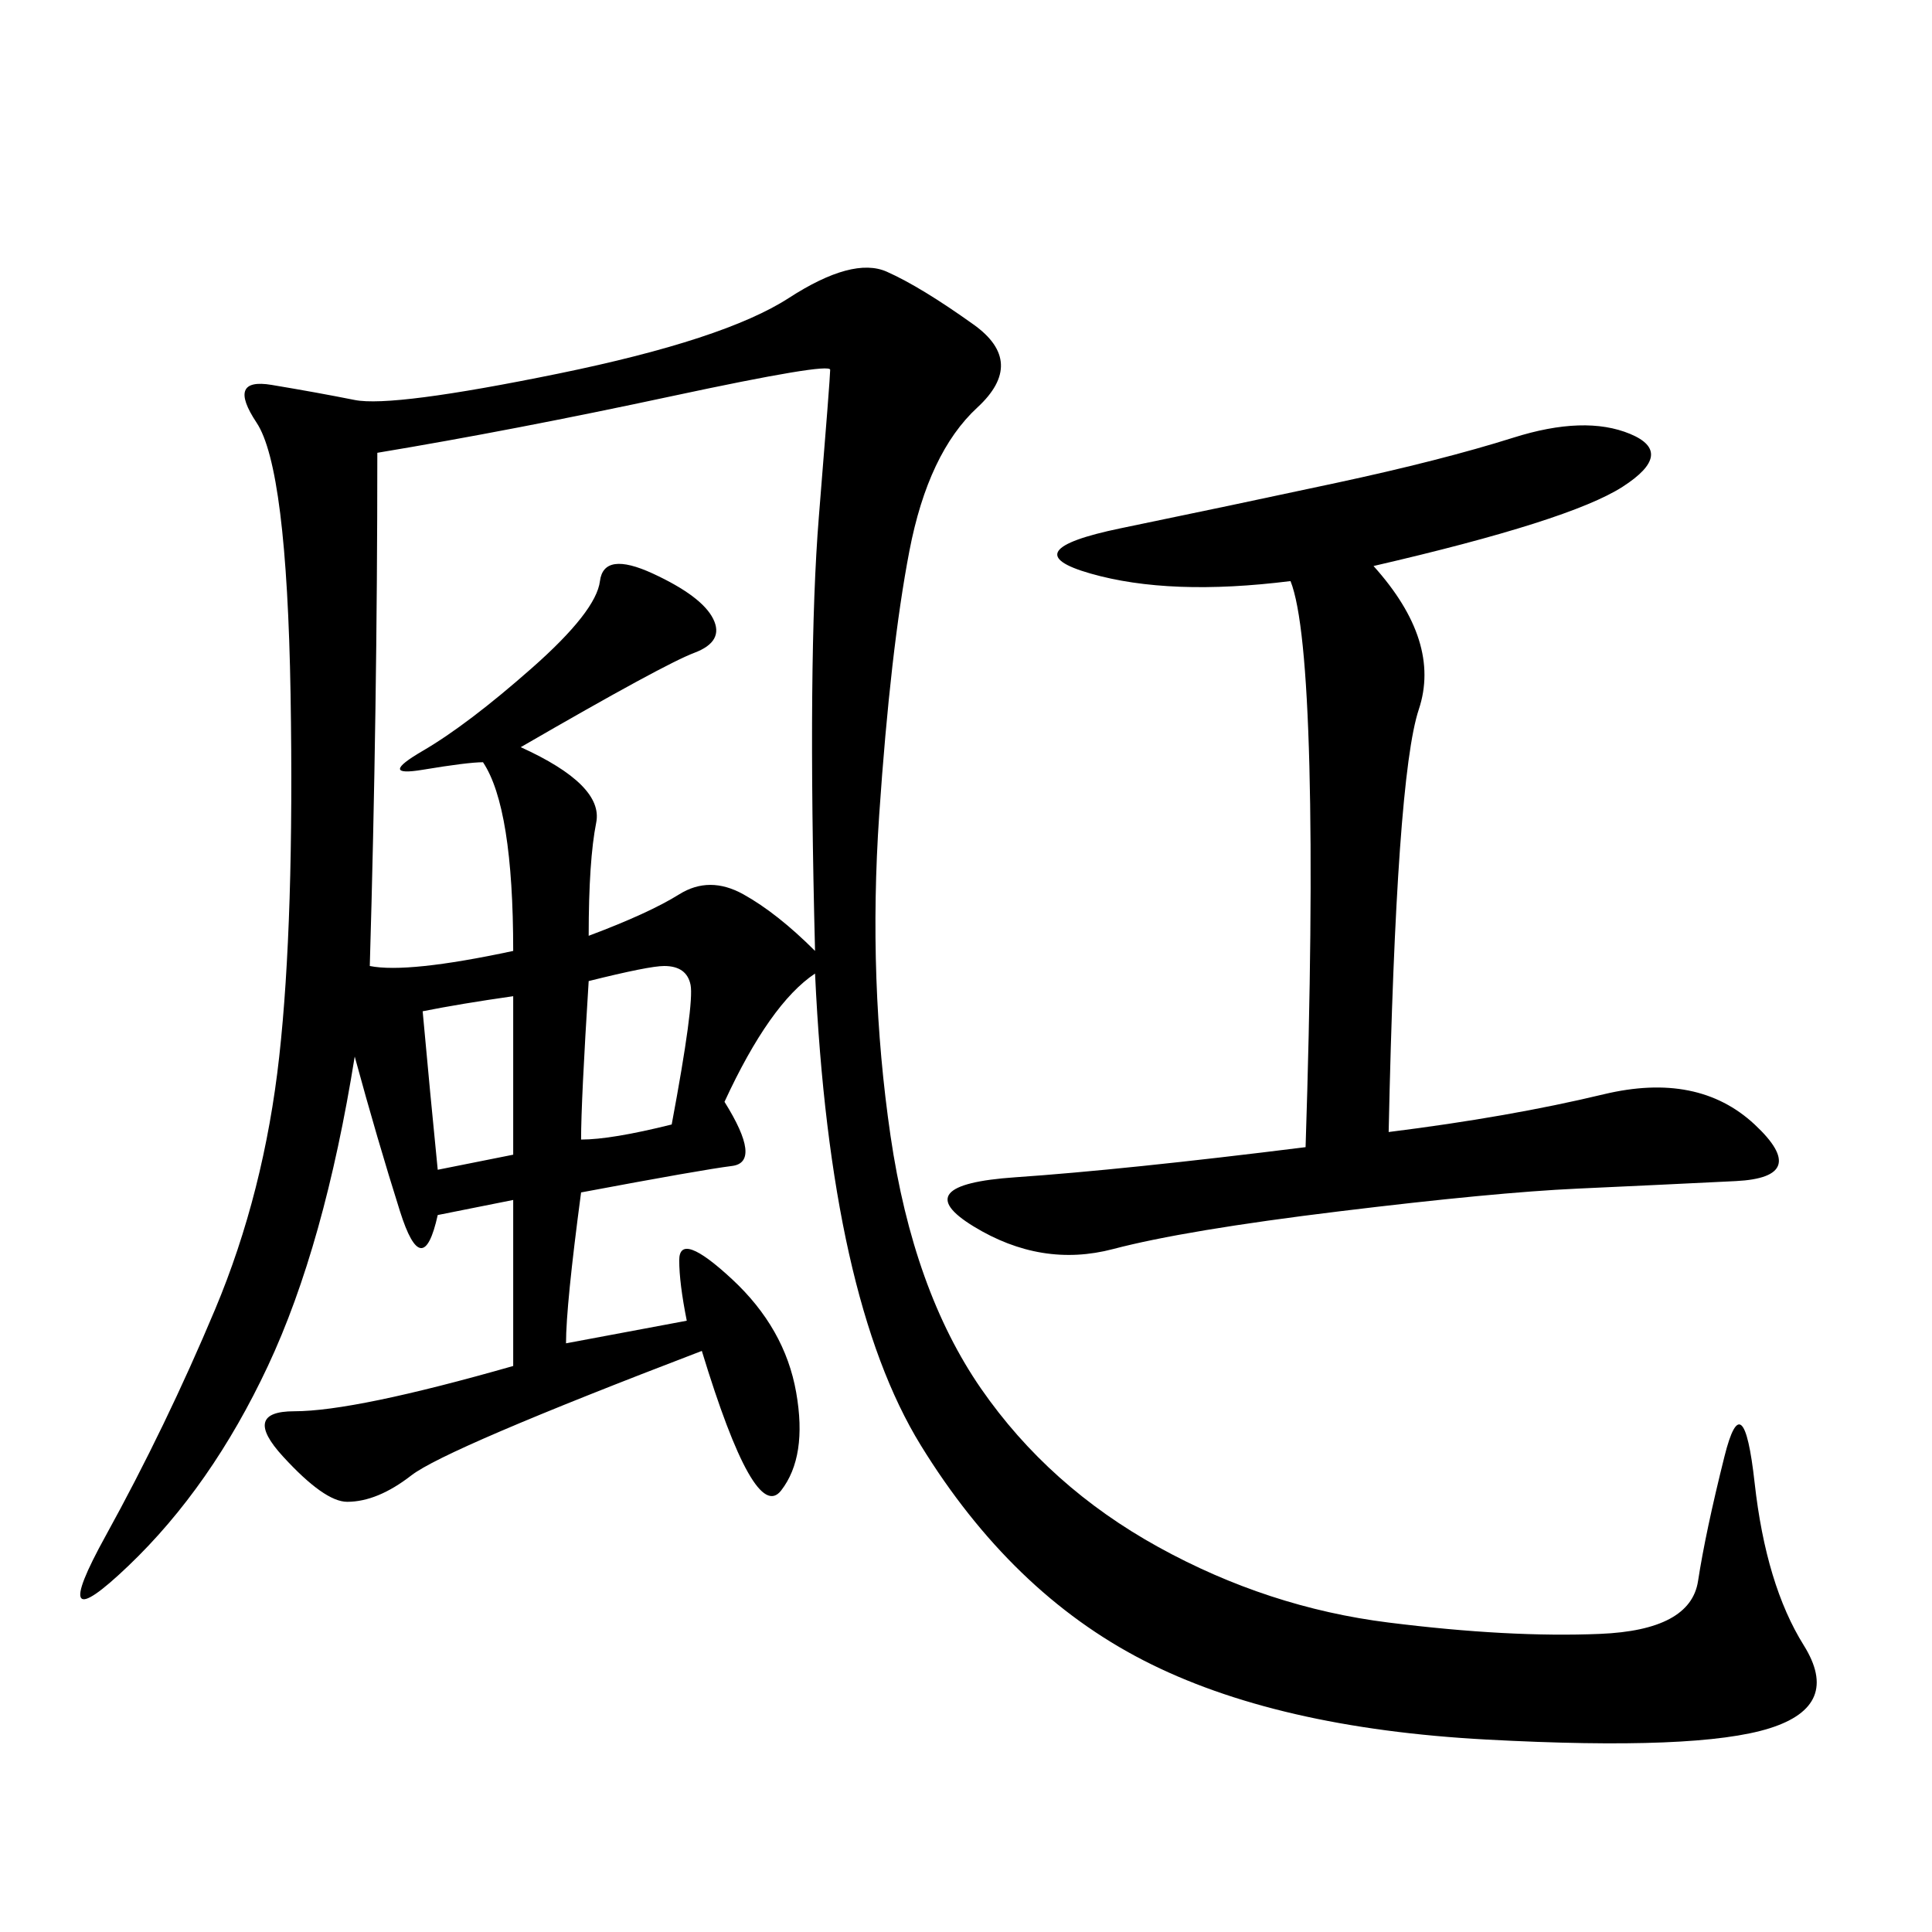 <svg xmlns="http://www.w3.org/2000/svg" xmlns:xlink="http://www.w3.org/1999/xlink" width="300" height="300"><path d="M126.56 151.17Q119.53 155.86 112.50 171.09L112.50 171.09Q118.36 180.47 113.67 181.05Q108.98 181.64 90.23 185.16L90.23 185.16Q87.89 202.73 87.89 208.59L87.89 208.59L106.64 205.08Q105.47 199.22 105.47 195.70L105.47 195.70Q105.47 191.02 113.67 198.63Q121.88 206.25 123.63 216.21Q125.39 226.17 121.29 231.45Q117.19 236.72 108.98 209.77L108.98 209.77Q69.14 225 63.87 229.10Q58.59 233.20 53.91 233.20L53.91 233.20Q50.39 233.20 43.95 226.17Q37.50 219.14 45.70 219.14L45.70 219.14Q55.08 219.14 79.69 212.11L79.69 212.11L79.69 186.33L67.97 188.67Q65.63 199.22 62.11 188.09Q58.59 176.95 55.08 164.06L55.08 164.06Q50.39 193.36 41.60 212.11Q32.81 230.86 19.92 243.16Q7.03 255.47 16.41 238.48Q25.78 221.48 33.40 203.32Q41.02 185.16 43.36 164.06Q45.70 142.97 45.12 107.81Q44.53 72.66 39.84 65.63Q35.16 58.59 42.19 59.77Q49.22 60.94 55.08 62.11Q60.94 63.28 86.72 58.01Q112.50 52.73 122.46 46.29Q132.42 39.84 137.70 42.19Q142.97 44.53 151.17 50.39Q159.38 56.25 151.76 63.28Q144.14 70.31 141.21 85.55Q138.28 100.78 136.52 126.56Q134.77 152.34 138.28 176.37Q141.80 200.39 152.34 215.63Q162.89 230.86 179.88 240.23Q196.88 249.61 215.63 251.95Q234.38 254.30 248.44 253.71Q262.50 253.13 263.67 245.51Q264.84 237.89 267.77 226.17Q270.70 214.45 272.46 230.27Q274.22 246.09 280.08 255.47Q285.94 264.84 274.80 268.36Q263.67 271.88 230.86 270.12Q198.05 268.36 177.54 257.81Q157.03 247.27 142.97 224.41Q128.91 201.56 126.56 151.17L126.56 151.17ZM58.59 70.31Q58.59 110.16 57.42 150L57.42 150Q63.28 151.17 79.69 147.66L79.69 147.66Q79.69 125.39 75 118.36L75 118.36Q72.66 118.36 65.63 119.53Q58.59 120.70 65.63 116.60Q72.66 112.50 82.62 103.71Q92.58 94.92 93.16 90.23Q93.75 85.55 101.37 89.06Q108.98 92.58 110.74 96.09Q112.50 99.61 107.81 101.37Q103.13 103.13 80.86 116.02L80.86 116.02Q93.75 121.88 92.58 127.73Q91.41 133.59 91.41 145.31L91.41 145.31Q100.78 141.80 105.47 138.87Q110.16 135.94 115.43 138.87Q120.70 141.80 126.56 147.66L126.56 147.66Q125.39 101.95 127.15 80.27Q128.91 58.59 128.91 57.42L128.91 57.42Q128.91 56.25 104.30 61.52Q79.69 66.80 58.59 70.31L58.59 70.31ZM213.28 87.89Q223.83 99.61 220.31 110.16Q216.80 120.70 215.63 175.78L215.63 175.78Q234.38 173.44 249.02 169.92Q263.67 166.41 272.46 174.61Q281.25 182.81 269.53 183.40Q257.81 183.98 244.92 184.57Q232.03 185.16 208.01 188.09Q183.98 191.02 172.85 193.95Q161.72 196.88 151.17 190.43Q140.63 183.98 157.62 182.81Q174.61 181.64 202.73 178.13L202.73 178.13Q203.91 141.80 203.32 118.95Q202.73 96.09 200.39 90.23L200.39 90.23Q181.64 92.58 169.34 89.06Q157.03 85.55 174.02 82.03Q191.02 78.52 207.42 75Q223.83 71.48 234.96 67.97Q246.09 64.45 253.13 67.38Q260.16 70.31 251.95 75.59Q243.75 80.86 213.28 87.89L213.28 87.89ZM91.41 152.34Q90.23 171.09 90.23 176.95L90.23 176.95Q94.92 176.95 104.30 174.61L104.30 174.61Q107.81 155.86 107.23 152.93Q106.64 150 103.13 150L103.13 150Q100.78 150 91.41 152.34L91.41 152.34ZM65.63 157.03Q66.80 169.92 67.97 181.64L67.97 181.64L79.69 179.30L79.69 154.69Q71.48 155.86 65.63 157.03L65.63 157.03Z"/></svg>
